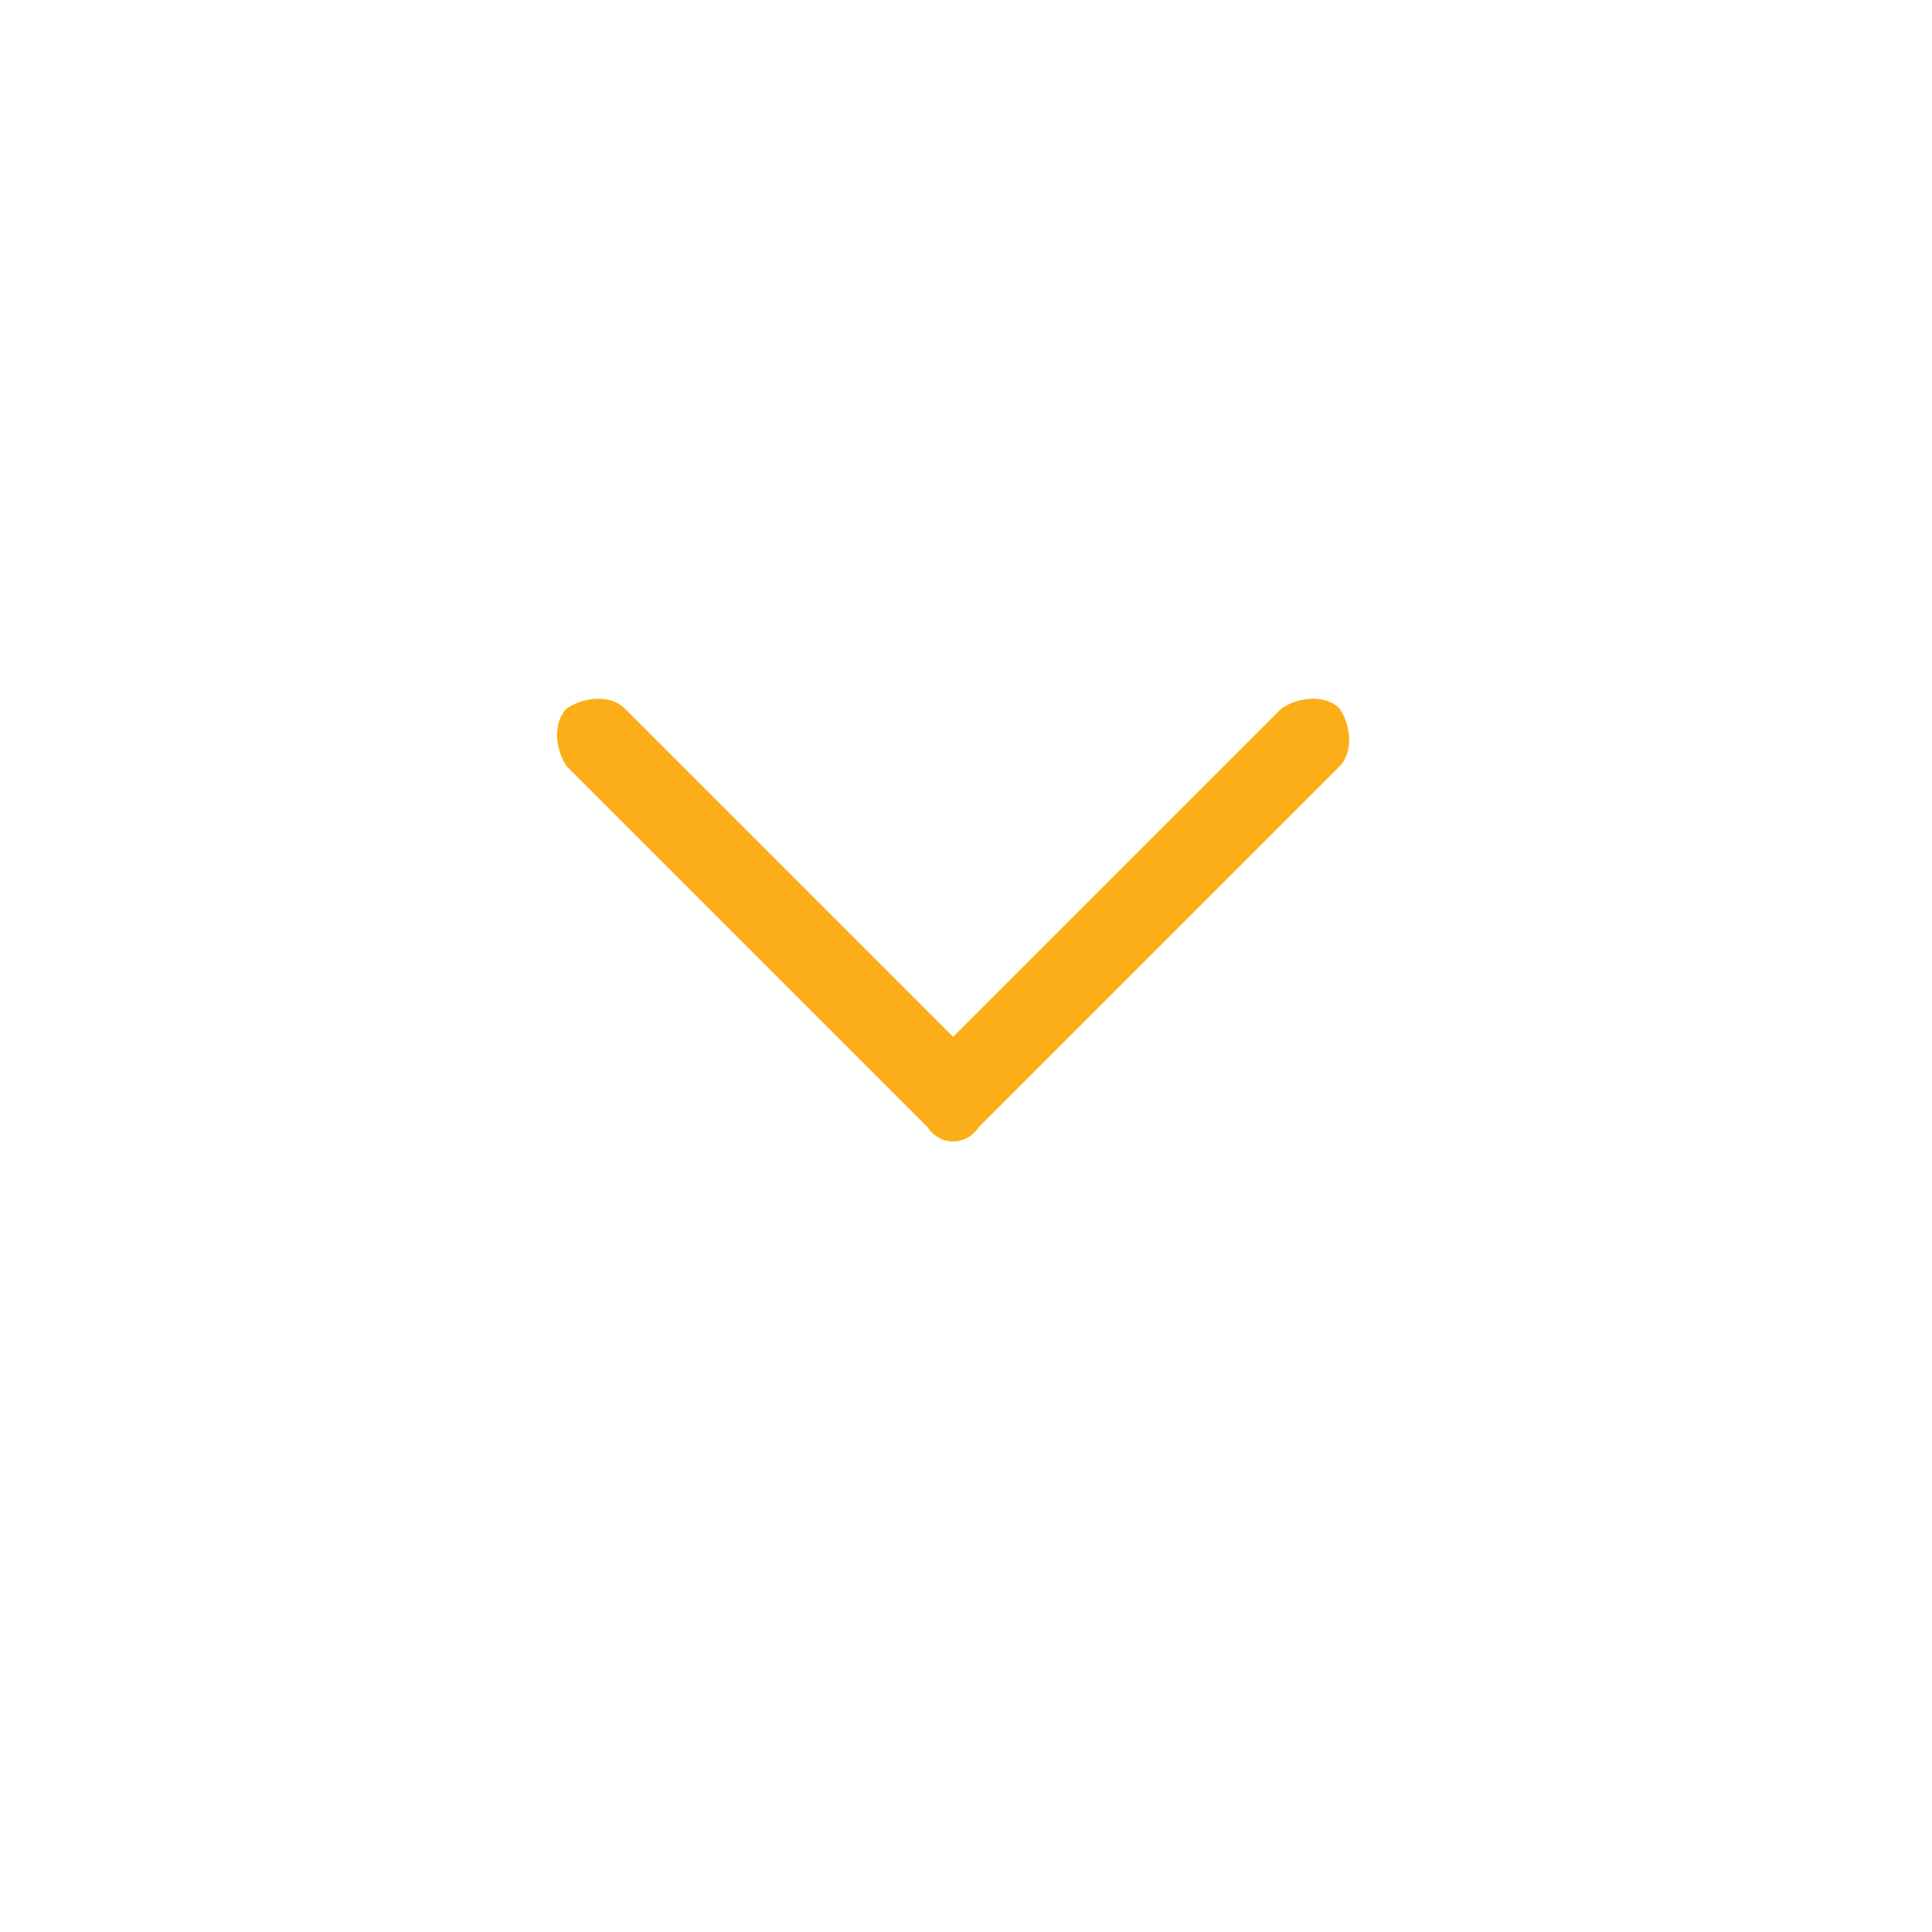 <?xml version="1.0" encoding="utf-8"?>
<!-- Generator: Adobe Illustrator 21.1.0, SVG Export Plug-In . SVG Version: 6.00 Build 0)  -->
<svg version="1.1" id="Camada_1" xmlns="http://www.w3.org/2000/svg" xmlns:xlink="http://www.w3.org/1999/xlink" x="0px" y="0px"
	 viewBox="0 0 30 30" style="enable-background:new 0 0 30 30;" xml:space="preserve">
<style type="text/css">
	.st0{fill:#FBAE17;}
</style>
<g>
	<path id="Chevron_Right_1_" class="st0" d="M15.2,17.5l5.6-5.6c0.2-0.2,0.2-0.6,0-0.9c-0.2-0.2-0.6-0.2-0.9,0l-5.1,5.1l-5.1-5.1
		c-0.2-0.2-0.6-0.2-0.9,0c-0.2,0.2-0.2,0.6,0,0.9l5.6,5.6C14.6,17.8,15,17.8,15.2,17.5z"/>
</g>
</svg>
